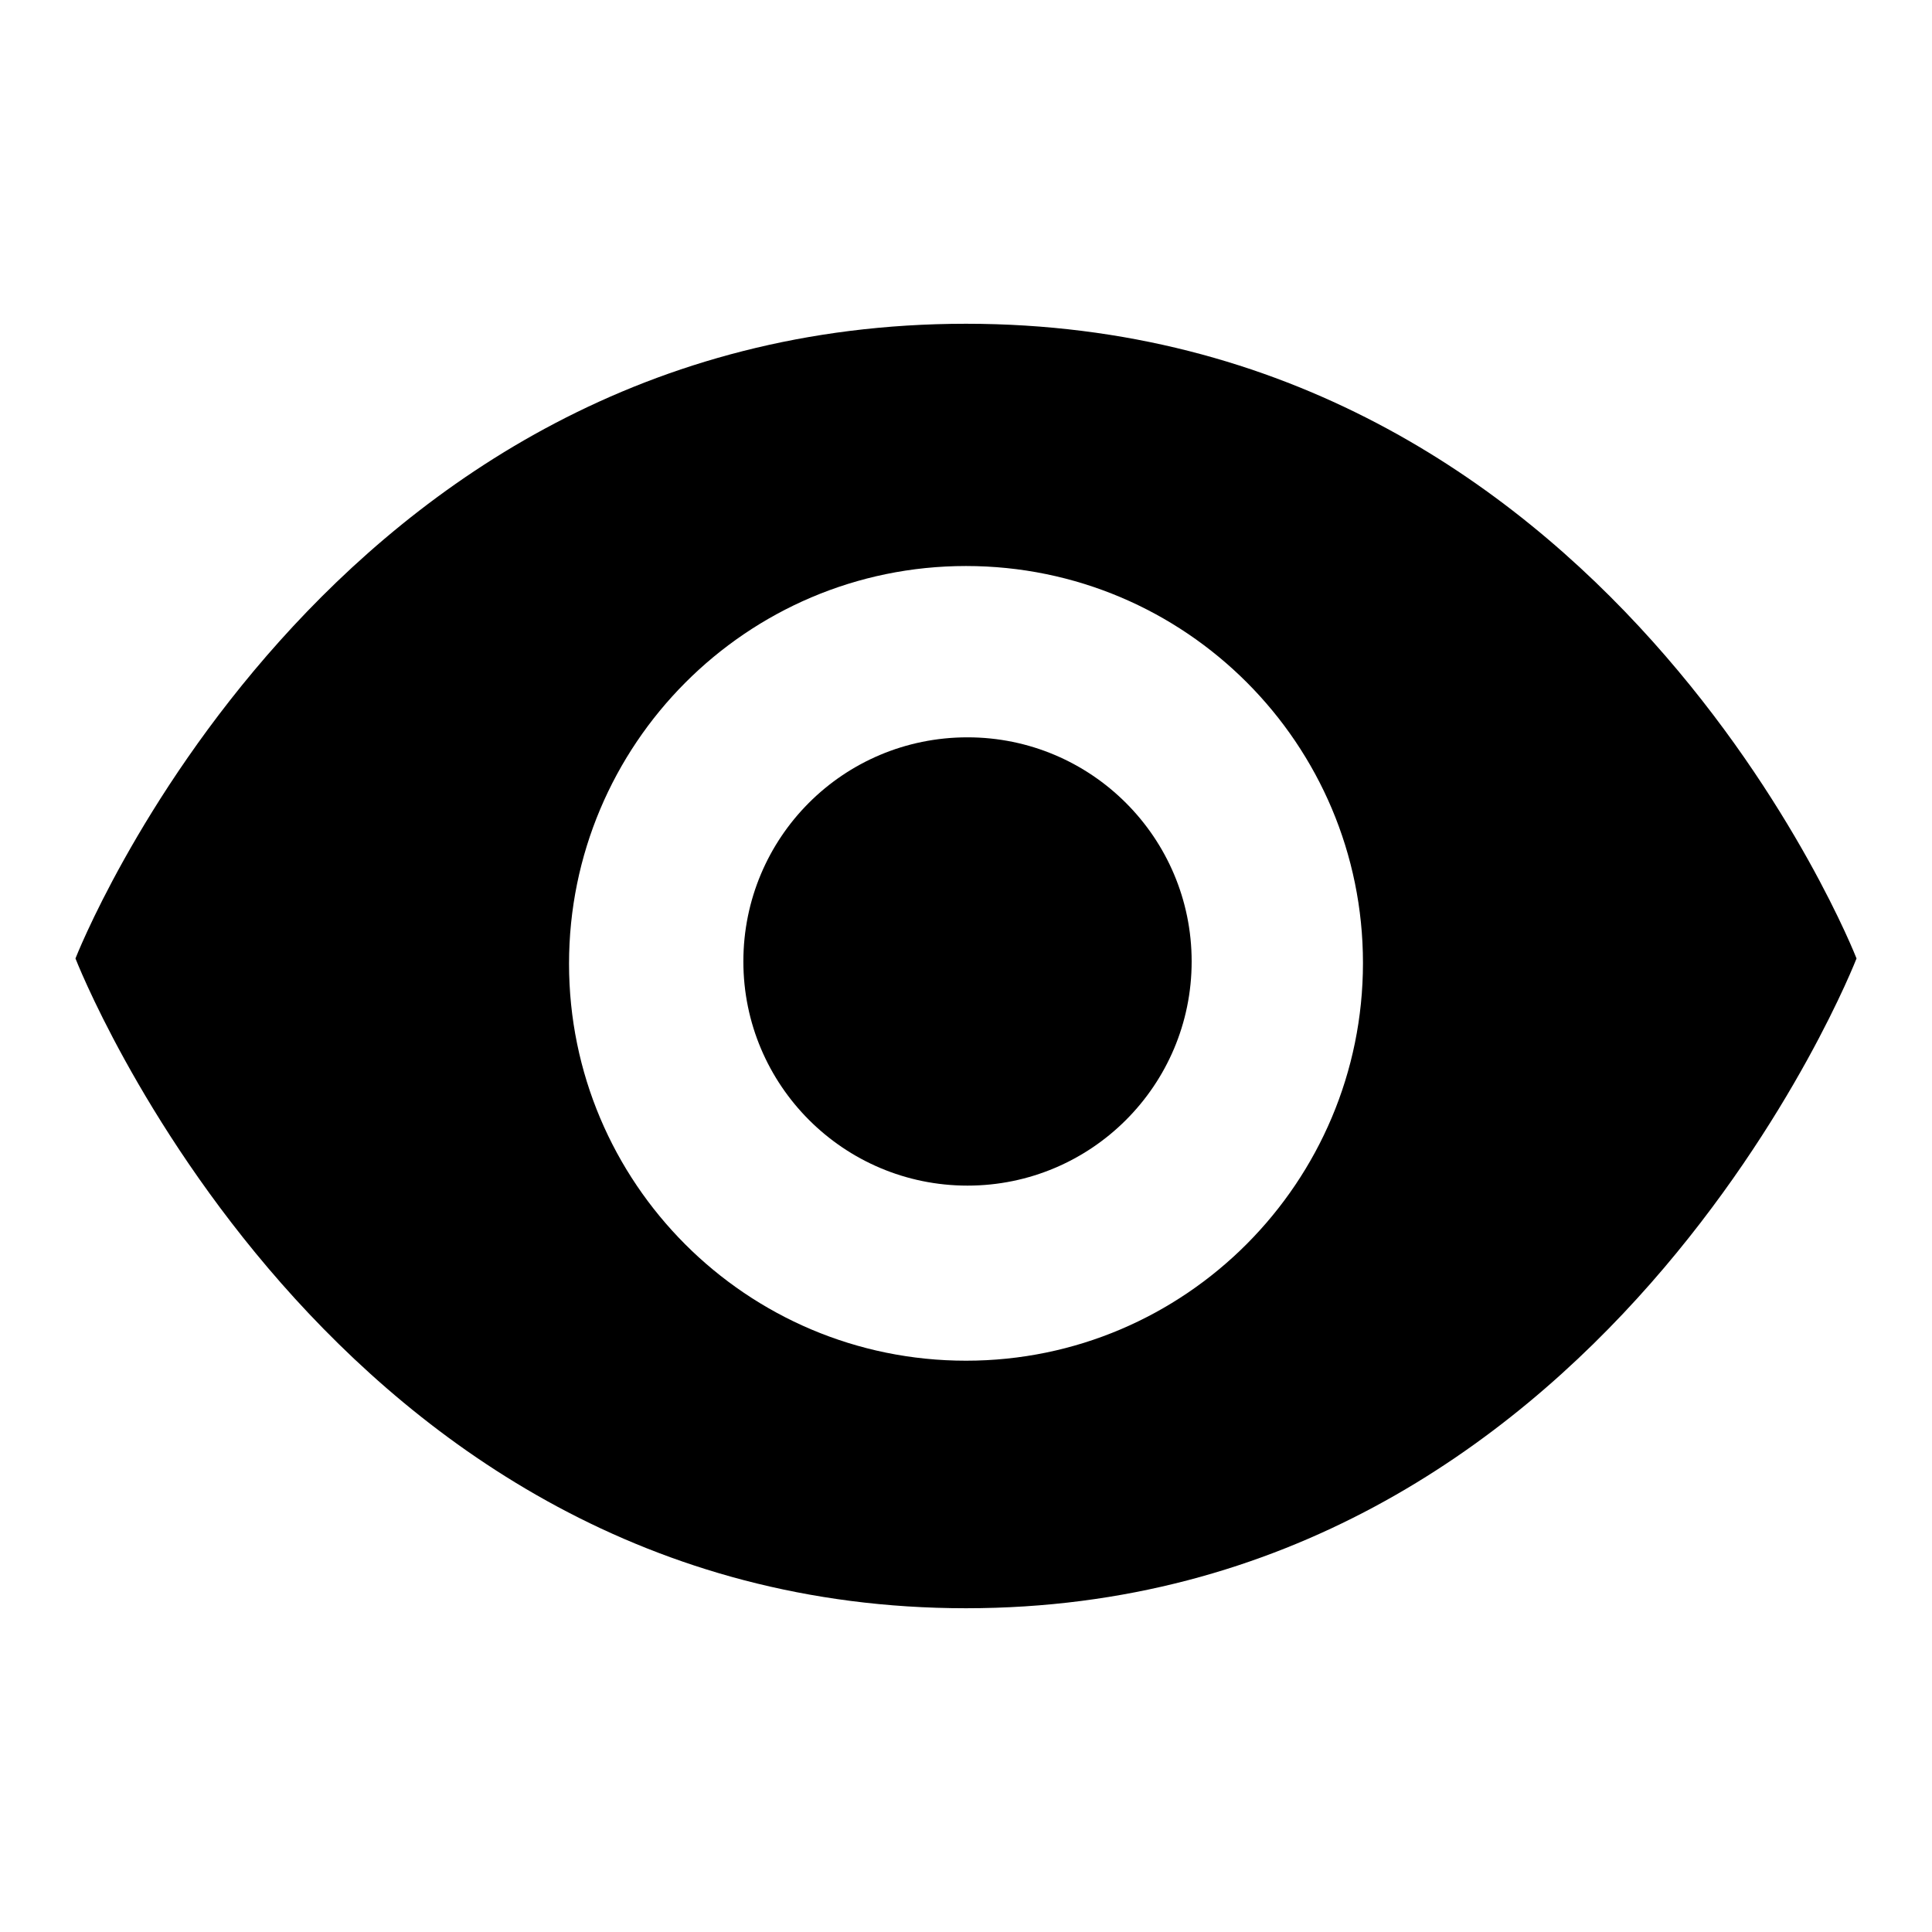 <?xml version="1.0" encoding="utf-8"?>
<!-- Svg Vector Icons : http://www.onlinewebfonts.com/icon -->
<!DOCTYPE svg PUBLIC "-//W3C//DTD SVG 1.1//EN" "http://www.w3.org/Graphics/SVG/1.1/DTD/svg11.dtd">
<svg version="1.1" xmlns="http://www.w3.org/2000/svg" xmlns:xlink="http://www.w3.org/1999/xlink" x="0px" y="0px" viewBox="0 0 256 256" enable-background="new 0 0 256 256" xml:space="preserve">
<g><g><path fill="#000000" d="M128,42.9C42.8,42.9,10,127,10,127s33.4,86.1,118,86.1S246,127,246,127S213.2,42.9,128,42.9z M128,180.3c-29.1,0-52.6-23.6-52.6-52.6S98.9,75,128,75c29.1,0,52.6,23.6,52.6,52.6S157.1,180.3,128,180.3z"/><path fill="#000000" d="M98.5,127.4c0,16.4,13.3,29.7,29.7,29.7c16.4,0,29.7-13.3,29.7-29.7c0-16.4-13.3-29.7-29.7-29.7C111.7,97.7,98.5,111,98.5,127.4L98.5,127.4z"/></g></g>
</svg>